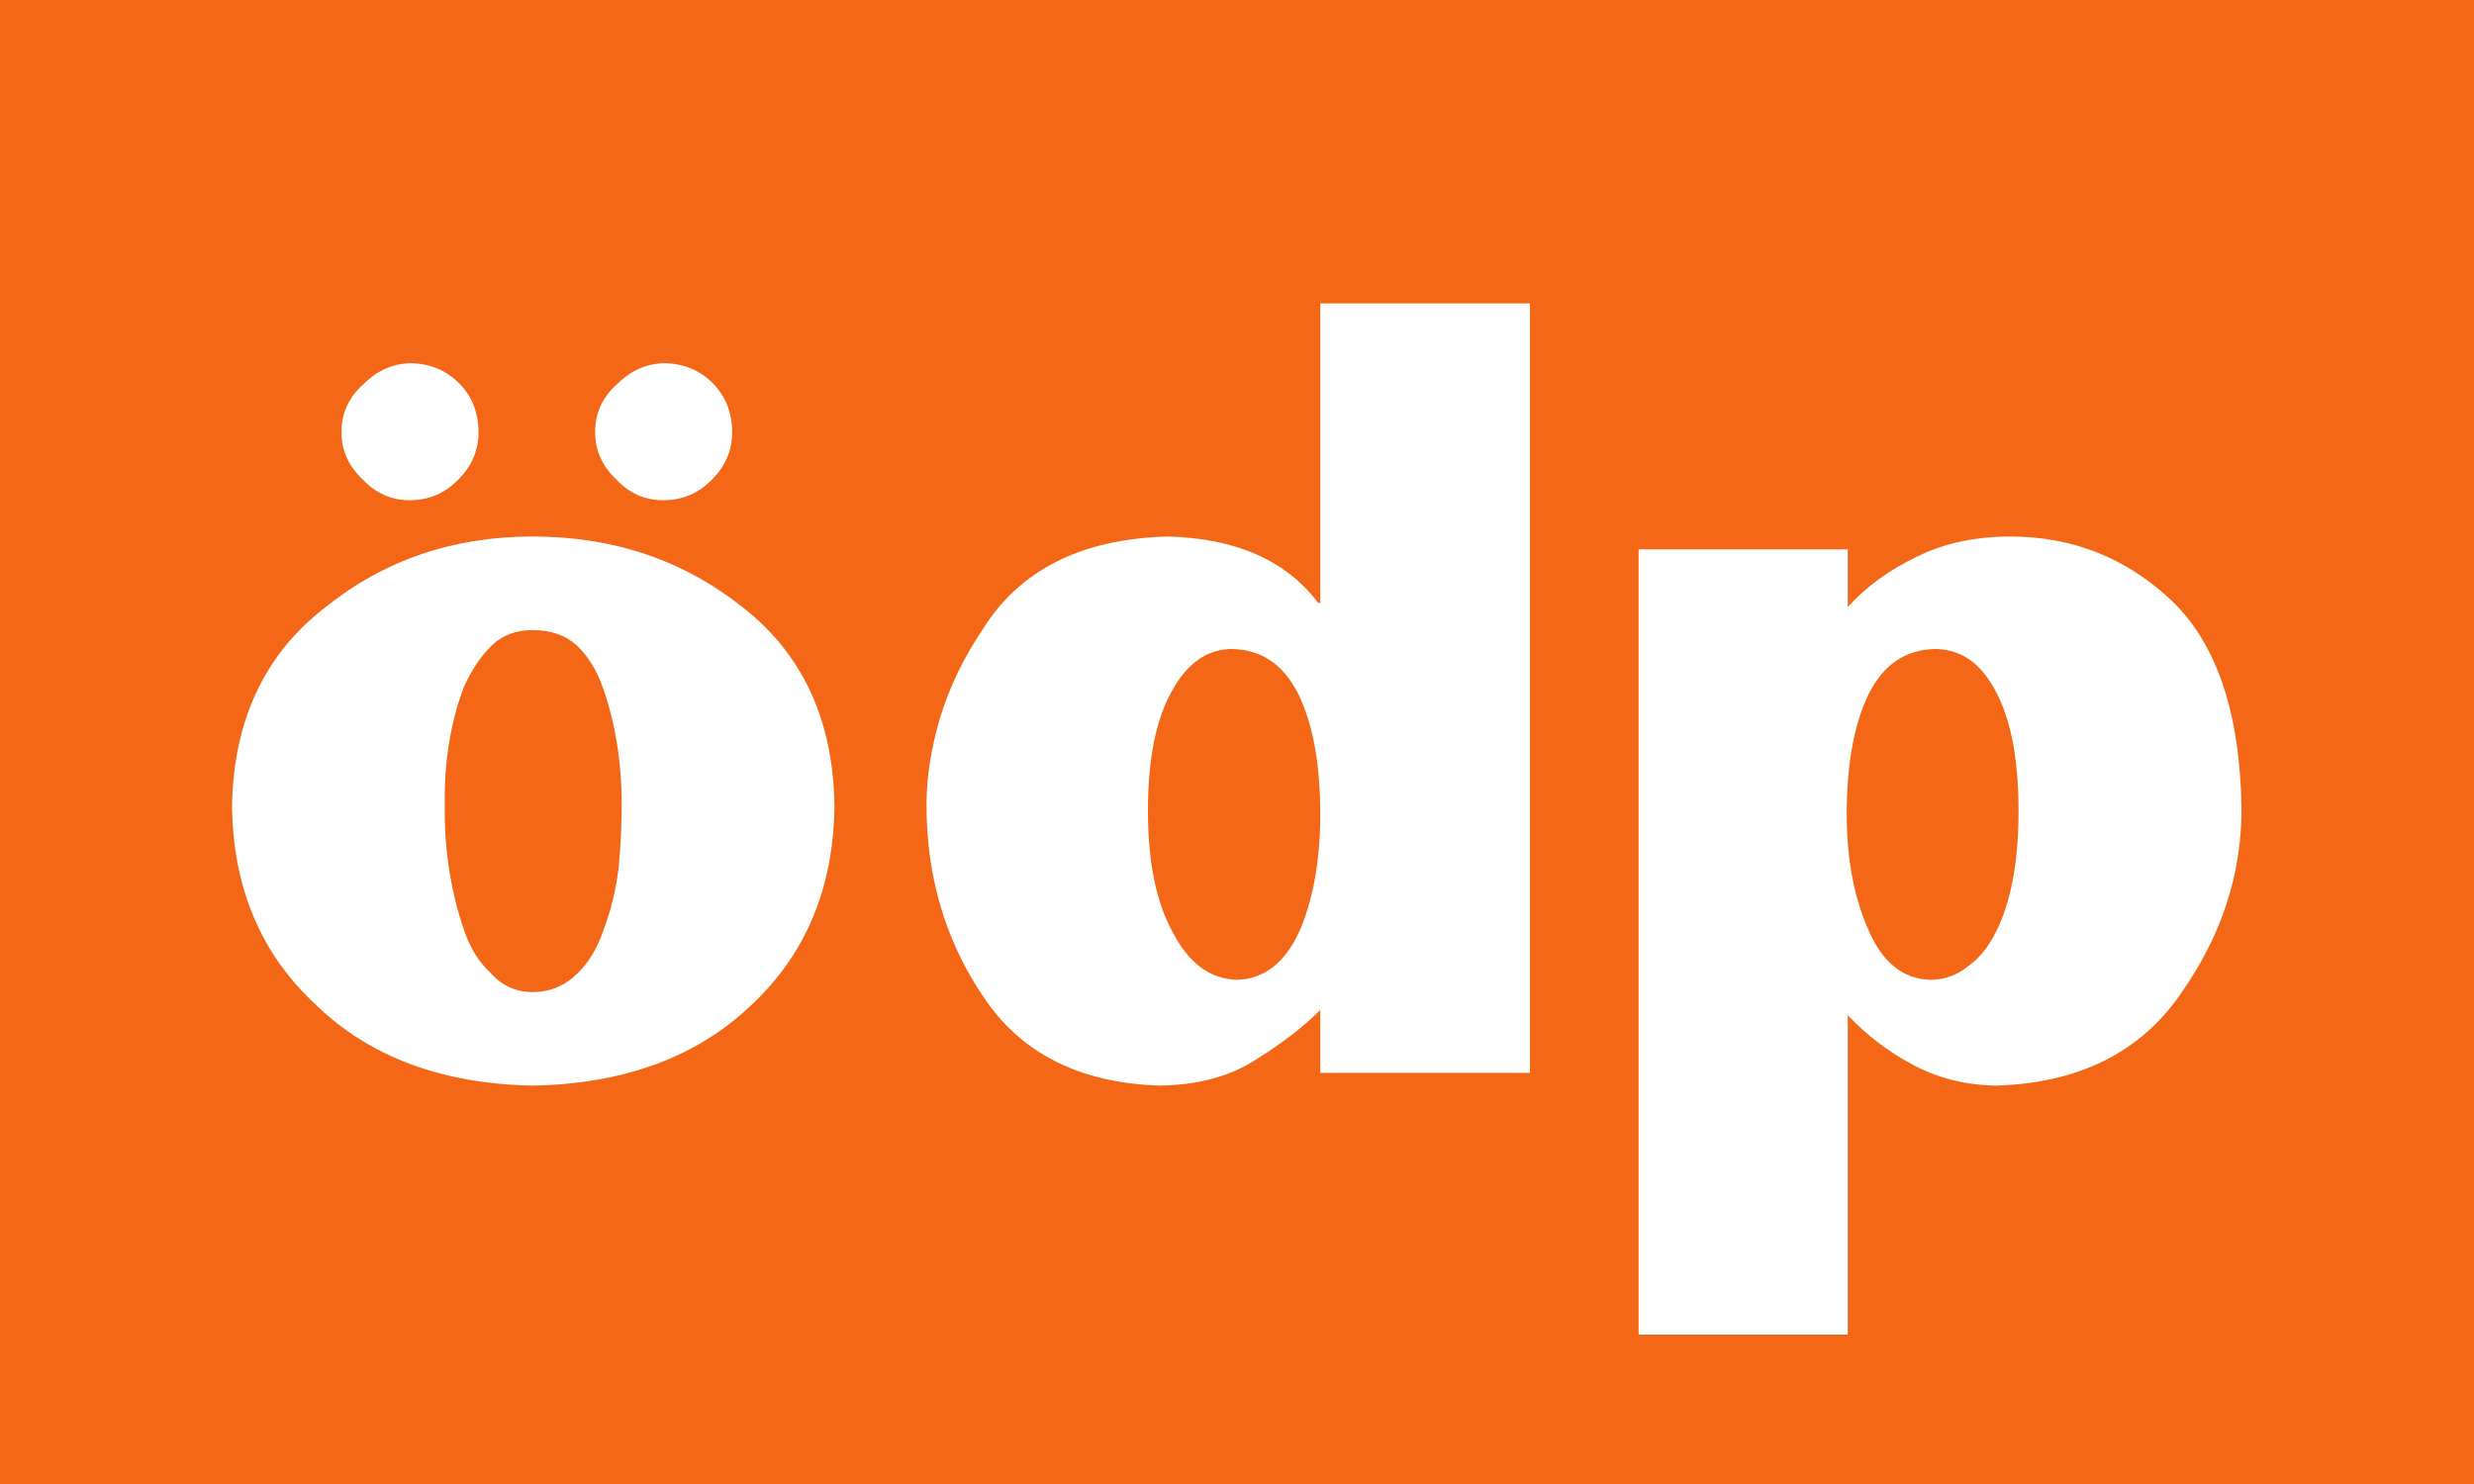 <?xml version="1.0" encoding="UTF-8" standalone="no"?>
<svg
	xmlns:dc="http://purl.org/dc/elements/1.1/"
	xmlns:cc="http://creativecommons.org/ns#"
	xmlns:rdf="http://www.w3.org/1999/02/22-rdf-syntax-ns#"
	xmlns:svg="http://www.w3.org/2000/svg"
	xmlns="http://www.w3.org/2000/svg"
	id="svg2"
	version="1.1"
	width="354.325"
	height="212.6"
	xml:space="preserve">
	<rect width="100%" height="100%" fill="#333333" stroke="none"/>
	<title>ÖDP-Logo</title>
	<g id="g10" transform="matrix(1.25,0,0,-1.25,0,212.6)">
		<path 
			d="m 0,0 2834.65,0 0,1700.79 L 0,1700.79 0,0 z"
			style="fill:#f36717;fill-opacity:1;fill-rule:nonzero" />
		<g transform="matrix(1,0,0,-1,23.011,47.126)">
			<path
			d="M 38.027,1.465 C 48.496,1.27 56.855,-1.816 63.105,-7.793 c 6.25,-5.859 9.414,-13.496 9.492,-22.91 -0.156,-9.766 -3.672,-17.324 -10.547,-22.676 -6.797,-5.391 -14.805,-8.086 -24.023,-8.086 -9.102,6.2e-5 -17.012,2.695 -23.73,8.086 -6.953,5.352 -10.527,12.91 -10.723,22.676 0.078,9.414 3.281,17.051 9.609,22.91 6.172,5.977 14.453,9.062 24.844,9.258 l 0,0 m 0,-52.207 c 2.07,5e-5 3.75,0.586 5.039,1.758 1.289,1.211 2.285,2.813 2.988,4.805 1.445,4.102 2.168,8.594 2.168,13.477 -4.8e-5,2.305 -0.117,4.707 -0.352,7.207 -0.313,2.539 -0.879,4.883 -1.699,7.031 -0.703,2.109 -1.699,3.789 -2.988,5.039 -1.445,1.445 -3.164,2.168 -5.156,2.168 -1.914,9.3e-6 -3.516,-0.723 -4.805,-2.168 -1.367,-1.25 -2.402,-2.93 -3.105,-5.039 -1.523,-4.531 -2.246,-9.277 -2.168,-14.238 -0.078,-4.883 0.645,-9.375 2.168,-13.477 0.898,-1.992 1.973,-3.594 3.223,-4.805 1.211,-1.172 2.773,-1.758 4.688,-1.758 l 0,0 M 23.906,-65.625 c 2.227,6.6e-5 4.102,-0.801 5.625,-2.402 1.523,-1.523 2.285,-3.32 2.285,-5.391 -3.2e-5,-2.266 -0.762,-4.16 -2.285,-5.684 -1.523,-1.484 -3.398,-2.226 -5.625,-2.227 -1.992,0.078 -3.75,0.879 -5.273,2.402 -1.68,1.484 -2.52,3.32 -2.52,5.508 -1.6e-5,2.07 0.801,3.867 2.402,5.391 1.523,1.602 3.32,2.402 5.391,2.402 l 0,0 m 29.062,0 c 2.227,6.6e-5 4.102,-0.801 5.625,-2.402 1.523,-1.523 2.285,-3.32 2.285,-5.391 -6.1e-5,-2.266 -0.762,-4.16 -2.285,-5.684 -1.523,-1.484 -3.398,-2.226 -5.625,-2.227 -1.992,0.078 -3.75,0.879 -5.273,2.402 -1.68,1.484 -2.52,3.32 -2.52,5.508 -4.5e-5,2.07 0.801,3.867 2.402,5.391 1.484,1.602 3.281,2.402 5.391,2.402 l 0,0"
			style="fill:#ffffff;fill-opacity:1;fill-rule:nonzero" />
			<path
			d="m 118.181,-48.574 c 3.359,0.078 5.879,1.797 7.559,5.156 1.68,3.438 2.519,8.027 2.52,13.77 -5e-5,5.039 -0.742,9.395 -2.227,13.066 -1.68,3.867 -4.121,5.84 -7.324,5.918 -3.047,-0.078 -5.488,-1.875 -7.324,-5.391 -1.914,-3.437 -2.871,-8.086 -2.871,-13.945 -3e-5,-5.937 0.918,-10.527 2.754,-13.77 1.758,-3.203 4.062,-4.805 6.914,-4.805 l 0,0 m 10.078,41.367 0,7.207 24.023,0 0,-88.184 -24.023,0 0,34.336 -0.234,0 c -3.672,-4.883 -9.434,-7.422 -17.285,-7.617 -9.883,0.273 -16.953,3.848 -21.211,10.723 -2.148,3.203 -3.75,6.523 -4.805,9.961 -1.055,3.516 -1.582,6.875 -1.582,10.078 -4e-6,8.164 2.129,15.43 6.387,21.797 4.336,6.641 11.133,10.098 20.391,10.371 4.414,-0.078 8.105,-1.094 11.074,-3.047 2.93,-1.836 5.352,-3.711 7.266,-5.625 l 0,0"
			style="fill:#ffffff;fill-opacity:1;fill-rule:nonzero" />
			<path
			d="m 198.655,-48.574 c 2.969,4.9e-5 5.293,1.602 6.973,4.805 1.758,3.242 2.637,7.832 2.637,13.77 -5e-5,5.859 -0.879,10.508 -2.637,13.945 -0.859,1.68 -1.895,2.949 -3.105,3.809 -1.289,1.055 -2.734,1.582 -4.336,1.582 -3.203,-0.078 -5.606,-2.051 -7.207,-5.918 -1.602,-3.672 -2.402,-8.027 -2.402,-13.066 -3e-5,-5.742 0.84,-10.332 2.52,-13.77 1.68,-3.359 4.199,-5.078 7.559,-5.156 l 0,0 m -9.961,-4.805 0,-6.621 -23.965,0 0,90 23.965,0 0,-36.621 0,0 c 2.109,2.266 4.59,4.16 7.441,5.684 2.812,1.523 5.977,2.324 9.492,2.402 9.531,-0.273 16.621,-3.809 21.27,-10.605 4.609,-6.562 6.914,-13.594 6.914,-21.094 -0.156,-10.977 -2.832,-18.945 -8.027,-23.906 -5.195,-4.883 -11.348,-7.324 -18.457,-7.324 -4.023,6.2e-5 -7.578,0.762 -10.664,2.285 -3.203,1.523 -5.859,3.457 -7.969,5.801 l 0,0"
			style="fill:#ffffff;fill-opacity:1;fill-rule:nonzero" />
		</g>
	</g>
</svg>
